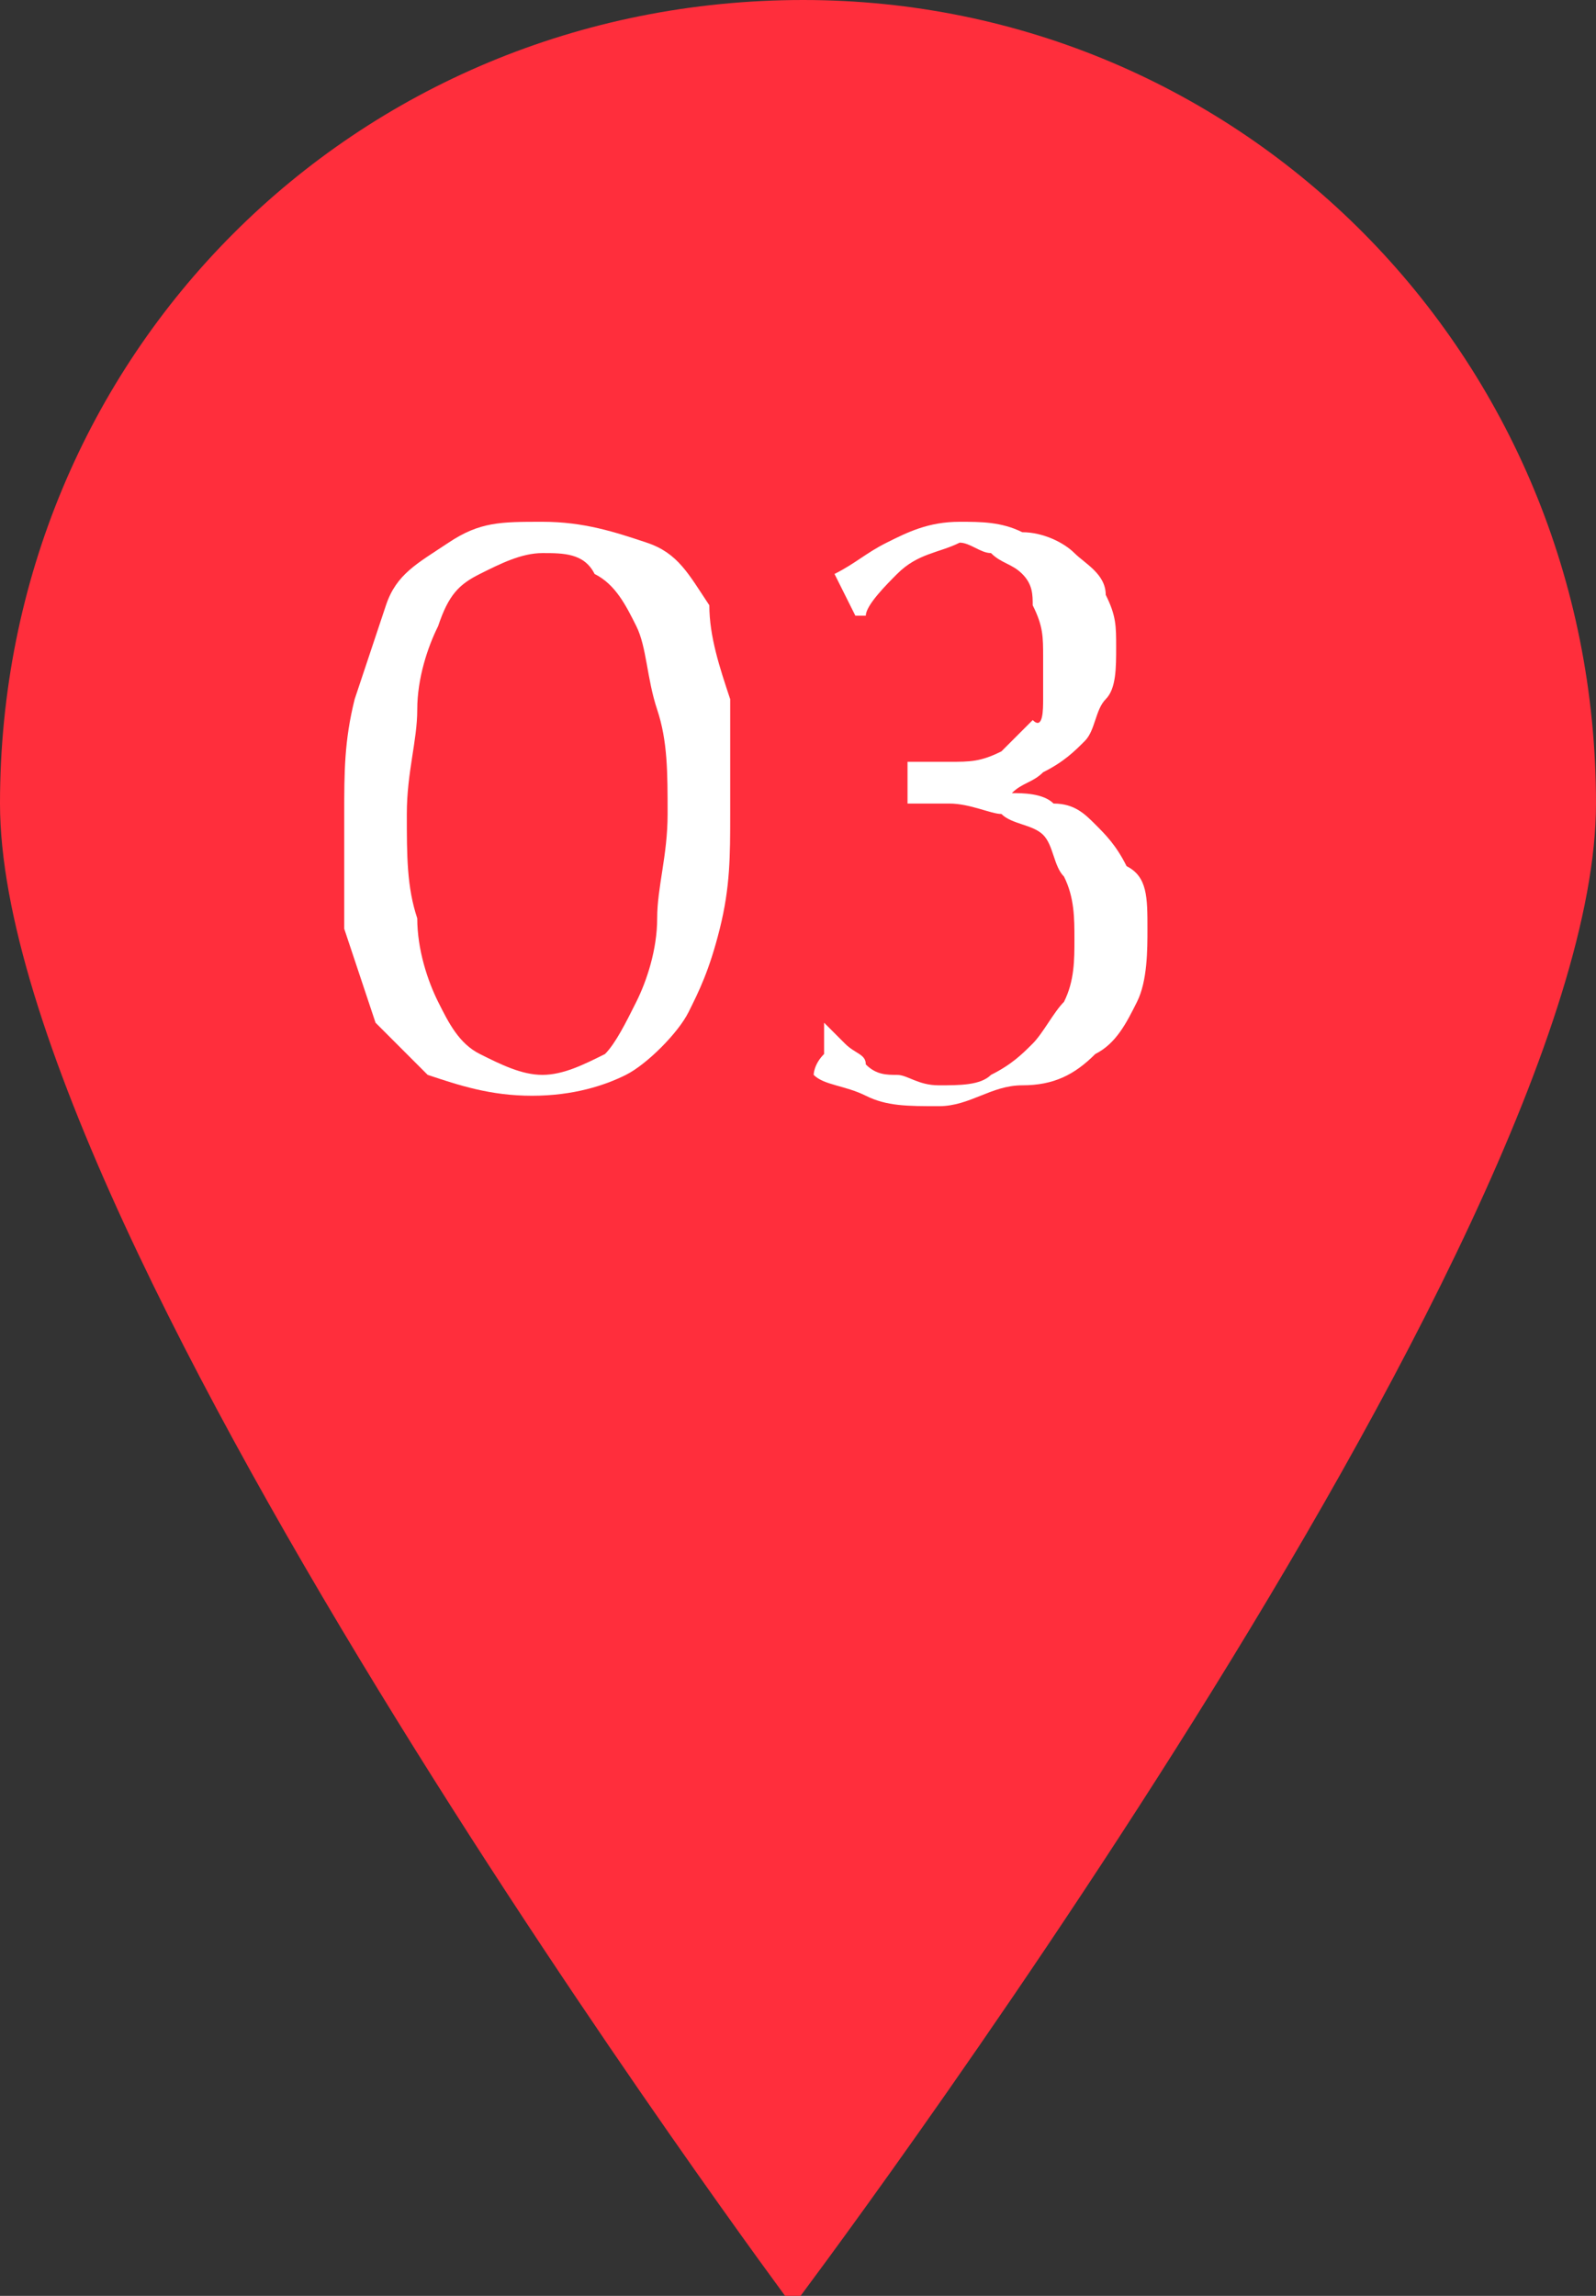 <?xml version="1.0" encoding="utf-8"?>
<!-- Generator: Adobe Illustrator 27.9.0, SVG Export Plug-In . SVG Version: 6.00 Build 0)  -->
<svg version="1.1" id="レイヤー_1" xmlns="http://www.w3.org/2000/svg" xmlns:xlink="http://www.w3.org/1999/xlink" x="0px"
	 y="0px" viewBox="0 0 15.3 22" style="enable-background:new 0 0 15.3 22;" xml:space="preserve">
<rect x="0" y="0" width="15.3" height="22" fill="#333333" stroke="none"/>
<style type="text/css">
	.st0{fill:#FF2E3C;}
	.st1{enable-background:new    ;}
	.st2{fill:#FFFFFF;}
</style>
<g id="レイヤー_2_00000113315467591719210770000013653971249843606427_">
	<g id="レイヤー_2-2">
		<path class="st0" d="M15.3,7.7c0,4.2-7.7,14.4-7.7,14.4S0,11.9,0,7.7C0,3.4,3.4,0,7.7,0C11.9,0,15.3,3.4,15.3,7.7z"/>
		<g class="st1">
			<path class="st2" d="M3.3,7.8c0-0.4,0-0.7,0.1-1.1c0.1-0.3,0.2-0.6,0.3-0.9S4,5.4,4.3,5.2S4.8,5,5.2,5c0.4,0,0.7,0.1,1,0.2
				s0.4,0.3,0.6,0.6C6.8,6.1,6.9,6.4,7,6.7C7,7.1,7,7.4,7,7.8c0,0.4,0,0.7-0.1,1.1S6.7,9.5,6.6,9.7S6.2,10.2,6,10.3
				c-0.2,0.1-0.5,0.2-0.9,0.2c-0.4,0-0.7-0.1-1-0.2C4,10.2,3.8,10,3.6,9.8C3.5,9.5,3.4,9.2,3.3,8.9C3.3,8.5,3.3,8.2,3.3,7.8z
				 M3.9,7.8c0,0.4,0,0.7,0.1,1c0,0.3,0.1,0.6,0.2,0.8s0.2,0.4,0.4,0.5c0.2,0.1,0.4,0.2,0.6,0.2c0.2,0,0.4-0.1,0.6-0.2
				C5.9,10,6,9.8,6.1,9.6s0.2-0.5,0.2-0.8c0-0.3,0.1-0.6,0.1-1s0-0.7-0.1-1S6.2,6.2,6.1,6S5.9,5.6,5.7,5.5C5.6,5.3,5.4,5.3,5.2,5.3
				c-0.2,0-0.4,0.1-0.6,0.2S4.3,5.7,4.2,6C4.1,6.2,4,6.5,4,6.8S3.9,7.4,3.9,7.8z"/>
			<path class="st2" d="M8.5,5.2C8.7,5.1,8.9,5,9.2,5c0.2,0,0.4,0,0.6,0.1c0.2,0,0.4,0.1,0.5,0.2c0.1,0.1,0.3,0.2,0.3,0.4
				c0.1,0.2,0.1,0.3,0.1,0.5c0,0.2,0,0.4-0.1,0.5S10.5,7,10.4,7.1c-0.1,0.1-0.2,0.2-0.4,0.3C9.9,7.5,9.8,7.5,9.7,7.6v0
				c0.1,0,0.3,0,0.4,0.1c0.2,0,0.3,0.1,0.4,0.2s0.2,0.2,0.3,0.4C11,8.4,11,8.6,11,8.9c0,0.2,0,0.5-0.1,0.7c-0.1,0.2-0.2,0.4-0.4,0.5
				c-0.2,0.2-0.4,0.3-0.7,0.3S9.3,10.6,9,10.6c-0.3,0-0.5,0-0.7-0.1c-0.2-0.1-0.4-0.1-0.5-0.2c0,0,0-0.1,0.1-0.2c0-0.1,0-0.2,0-0.3
				l0,0C7.9,9.8,8,9.9,8.1,10s0.2,0.1,0.2,0.2c0.1,0.1,0.2,0.1,0.3,0.1c0.1,0,0.2,0.1,0.4,0.1c0.2,0,0.4,0,0.5-0.1
				c0.2-0.1,0.3-0.2,0.4-0.3c0.1-0.1,0.2-0.3,0.3-0.4c0.1-0.2,0.1-0.4,0.1-0.6c0-0.2,0-0.4-0.1-0.6C10.1,8.3,10.1,8.1,10,8
				C9.9,7.9,9.7,7.9,9.6,7.8c-0.1,0-0.3-0.1-0.5-0.1c-0.1,0-0.1,0-0.2,0s-0.1,0-0.2,0c0,0,0-0.1,0-0.1c0,0,0-0.1,0-0.1s0-0.1,0-0.1
				c0,0,0-0.1,0-0.1c0.1,0,0.2,0,0.4,0c0.2,0,0.3,0,0.5-0.1c0.1-0.1,0.2-0.2,0.3-0.3C10,7,10,6.8,10,6.7c0-0.1,0-0.3,0-0.4
				c0-0.2,0-0.3-0.1-0.5C9.9,5.7,9.9,5.6,9.8,5.5S9.6,5.4,9.5,5.3c-0.1,0-0.2-0.1-0.3-0.1C9,5.3,8.8,5.3,8.6,5.5
				C8.5,5.6,8.3,5.8,8.3,5.9l-0.1,0L8,5.5C8.2,5.4,8.3,5.3,8.5,5.2z"/>
		</g>
	</g>
</g>
</svg>
